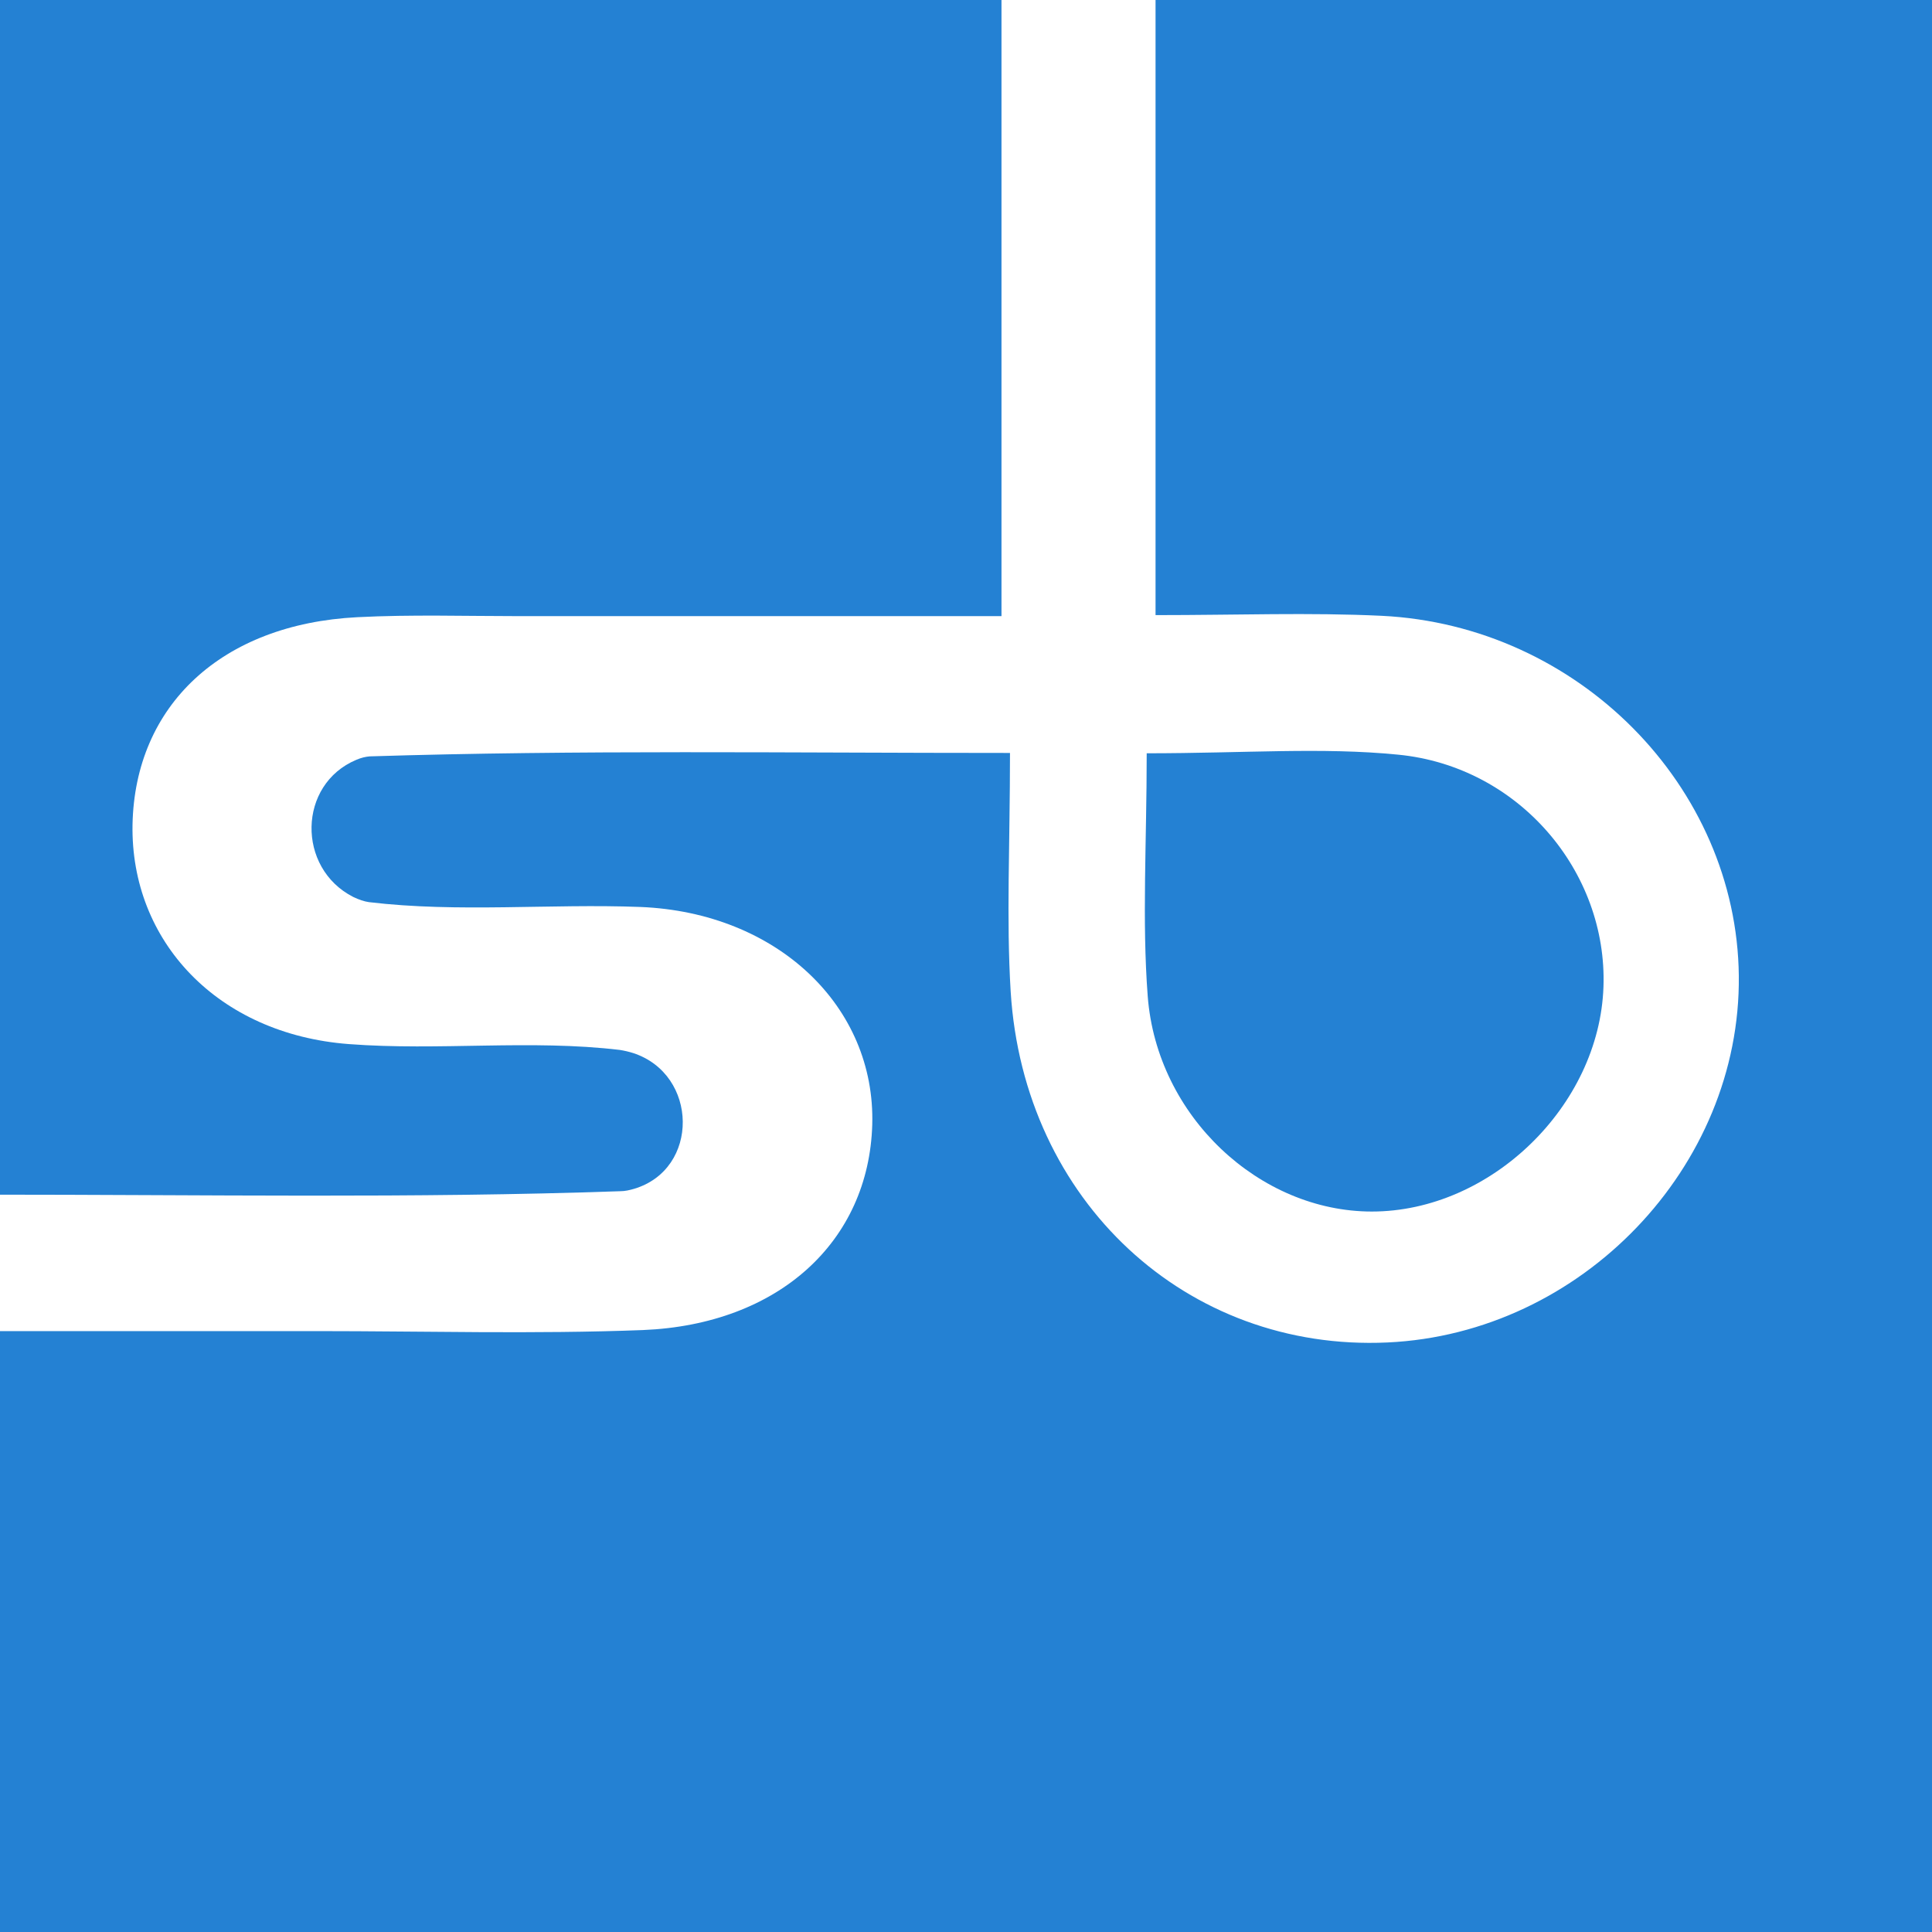 <svg width="120" height="120" viewBox="0 0 120 120" fill="none" xmlns="http://www.w3.org/2000/svg">
<rect x="0" y="0" width="120" height="120" fill="#333333" stroke="none"/>
<g clip-path="url(#clip0_45_80)">
<rect width="120" height="120" fill="white"/>
<g clip-path="url(#clip1_45_80)">
<path d="M62.732 46.767C62.732 52.523 62.5 57.06 62.774 61.576C63.577 74.609 73.717 83.961 86.18 83.383C98.221 82.827 108.128 72.49 108.001 60.613C107.875 48.842 98.031 38.848 85.821 38.249C81.343 38.035 76.864 38.206 71.773 38.206V-1H110.959C115.944 -1 132.5 -12.551 132.5 -7.5V121.5C132.5 126.551 112.987 132 108.001 132H1.5C-3.485 132 -1 115.912 -1 110.84V82.677C6.225 82.677 12.773 82.677 19.66 82.677C26.419 82.677 33.179 82.87 39.918 82.613C48.389 82.27 53.965 77.091 54.177 69.858C54.388 62.517 48.283 56.675 39.77 56.333C34.151 56.119 28.468 56.697 22.913 56.033C22.617 55.99 22.3 55.883 21.941 55.712C18.413 53.914 18.498 48.714 22.131 47.194C22.427 47.066 22.701 47.002 22.955 46.98C35.862 46.574 48.748 46.767 62.732 46.767Z" fill="#2481D3"/>
<path d="M-1 74.202L-14 8.5C-14 3.449 -10.985 -7 -6 -7L62.204 -1V38.27C52.276 38.27 42.284 38.27 32.313 38.27C28.933 38.27 25.553 38.163 22.195 38.335C13.766 38.763 8.379 43.813 8.231 51.218C8.105 58.451 13.512 64.23 21.666 64.85C27.264 65.278 32.968 64.551 38.502 65.214C38.777 65.257 39.052 65.321 39.326 65.407C43.382 66.734 43.467 72.619 39.39 73.838C39.094 73.924 38.819 73.988 38.524 73.988C25.617 74.438 13.048 74.202 -1 74.202Z" fill="#2481D3"/>
<path d="M71.224 46.788C77.308 46.788 82.103 46.403 86.835 46.873C94.334 47.601 99.847 54.128 99.594 61.298C99.34 68.702 92.581 75.251 85.208 75.251C78.237 75.251 71.858 69.344 71.287 61.876C70.928 57.146 71.224 52.373 71.224 46.788Z" fill="#2481D3"/>
</g>
</g>
<defs>
<clipPath id="clip0_45_80">
<rect width="120" height="120" fill="white"/>
</clipPath>
<clipPath id="clip1_45_80">
<rect width="121" height="121" fill="white" transform="translate(-1 -1)"/>
</clipPath>
</defs>
</svg>
